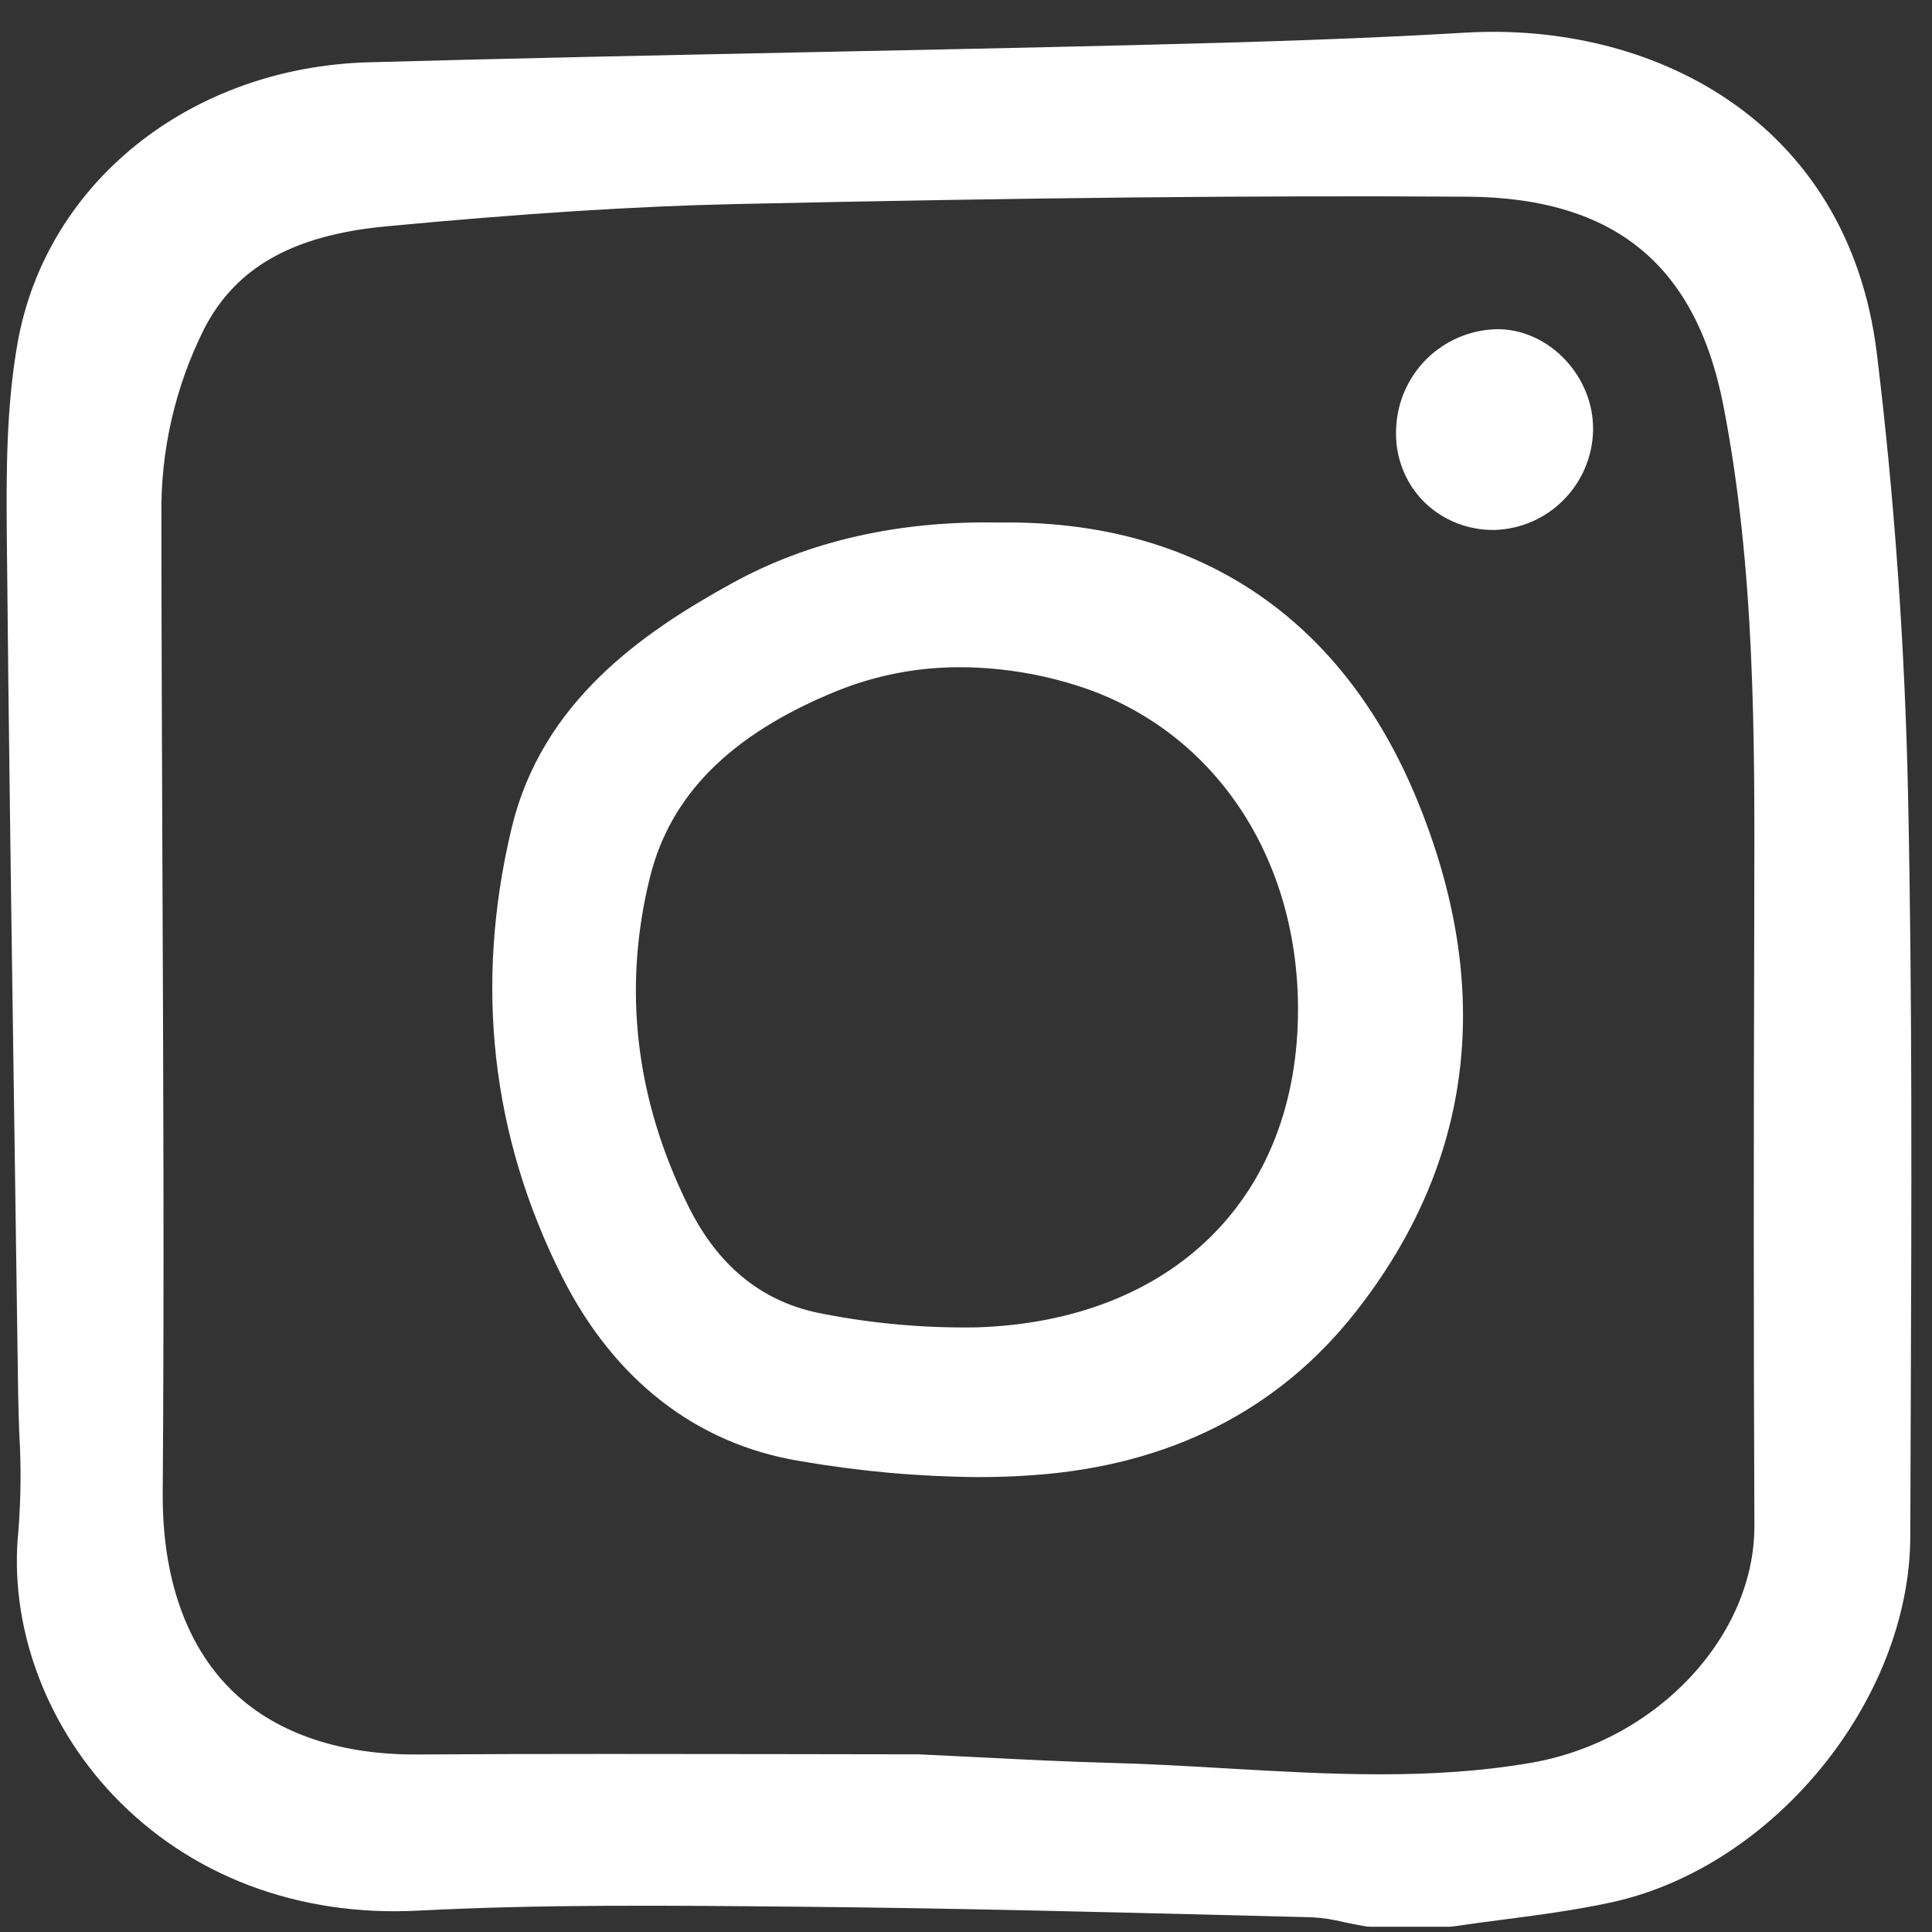 <svg width="26" height="26" viewBox="0 0 26 26" fill="none" xmlns="http://www.w3.org/2000/svg">
<rect x="0" y="0" width="26" height="26" fill="#333333" stroke="none"/>
<path d="M25.01 4.79C24.641 1.764 22.095 0.55 19.736 0.689C18.336 0.772 16.949 0.815 15.298 0.856C13.802 0.893 12.268 0.924 10.914 0.952C8.972 0.992 6.964 1.033 4.97 1.088C2.681 1.152 0.835 2.626 0.48 4.675C0.337 5.497 0.333 6.326 0.342 7.248C0.367 9.938 0.407 12.656 0.445 15.285L0.449 15.57C0.465 16.628 0.479 17.685 0.494 18.743C0.497 18.921 0.503 19.1 0.509 19.278L0.51 19.293C0.536 19.735 0.531 20.179 0.497 20.621C0.373 21.801 0.825 23.059 1.705 23.987C2.683 25.017 4.07 25.542 5.61 25.463C7.291 25.376 9.005 25.393 10.663 25.409L10.783 25.41C12.75 25.428 14.751 25.479 16.689 25.527L17.666 25.552C17.83 25.561 17.993 25.586 18.153 25.626C18.237 25.643 18.321 25.661 18.405 25.675C18.417 25.678 18.429 25.679 18.441 25.679H19.501C19.512 25.679 19.522 25.678 19.532 25.676C19.744 25.645 19.957 25.617 20.169 25.589L20.185 25.587C20.661 25.525 21.152 25.461 21.632 25.357C23.7 24.908 25.452 22.763 25.458 20.673C25.459 20.181 25.461 19.689 25.463 19.196L25.464 18.949C25.474 16.25 25.486 13.459 25.428 10.71C25.386 8.712 25.245 6.719 25.01 4.79ZM23.86 20.528C23.866 22.142 22.458 23.653 20.655 23.968C19.273 24.209 17.861 24.127 16.494 24.048C15.987 24.018 15.463 23.988 14.942 23.974C14.351 23.959 13.748 23.928 13.162 23.898L13.11 23.896C12.858 23.883 12.606 23.87 12.355 23.859H12.344C11.706 23.859 11.069 23.858 10.431 23.856C9.691 23.855 8.94 23.854 8.185 23.854C7.192 23.854 6.375 23.856 5.615 23.861H5.582C4.466 23.861 3.546 23.53 2.921 22.904C2.271 22.253 1.932 21.28 1.94 20.092C1.96 17.296 1.948 14.466 1.936 11.729C1.93 10.167 1.923 8.551 1.922 6.955C1.907 6.035 2.115 5.126 2.528 4.305C2.997 3.403 3.835 2.924 5.165 2.798C7.031 2.622 8.536 2.526 9.903 2.496C13.849 2.41 16.885 2.379 19.748 2.397C21.837 2.41 23.043 3.393 23.436 5.401C23.871 7.628 23.865 9.916 23.858 12.13L23.858 12.317C23.849 15.457 23.849 18.066 23.86 20.528H23.86Z" fill="white" stroke="white" stroke-width="0.5"/>
<path d="M13.434 7.282C12.125 7.257 10.96 7.523 9.97 8.069C8.777 8.726 7.507 9.613 7.127 11.207C6.638 13.257 6.861 15.23 7.788 17.07C8.452 18.387 9.492 19.198 10.797 19.414C11.578 19.55 12.369 19.622 13.161 19.628C13.41 19.628 13.656 19.62 13.893 19.602C15.65 19.476 17.046 18.771 18.041 17.509C19.582 15.554 19.85 13.315 18.838 10.856C17.859 8.477 15.986 7.241 13.434 7.282ZM17.718 13.567C17.726 16.24 15.934 18.024 13.152 18.113C12.445 18.125 11.738 18.064 11.043 17.929C10.154 17.77 9.479 17.234 9.037 16.338C8.299 14.844 8.12 13.299 8.504 11.746C8.801 10.55 9.674 9.673 11.174 9.065C11.732 8.84 12.327 8.727 12.928 8.729C13.449 8.732 13.966 8.808 14.465 8.956C16.435 9.529 17.712 11.339 17.718 13.567Z" fill="white" stroke="white" stroke-width="0.5"/>
<path d="M20.177 4.68H20.147C19.856 4.687 19.578 4.806 19.372 5.011C19.166 5.217 19.047 5.494 19.038 5.785C19.031 5.927 19.053 6.069 19.102 6.202C19.151 6.336 19.227 6.458 19.325 6.561C19.426 6.665 19.548 6.747 19.683 6.802C19.817 6.857 19.962 6.884 20.107 6.882C20.394 6.873 20.666 6.754 20.867 6.549C21.069 6.345 21.184 6.071 21.189 5.784C21.198 5.212 20.725 4.696 20.177 4.68Z" fill="white" stroke="white" stroke-width="0.5"/>
</svg>
